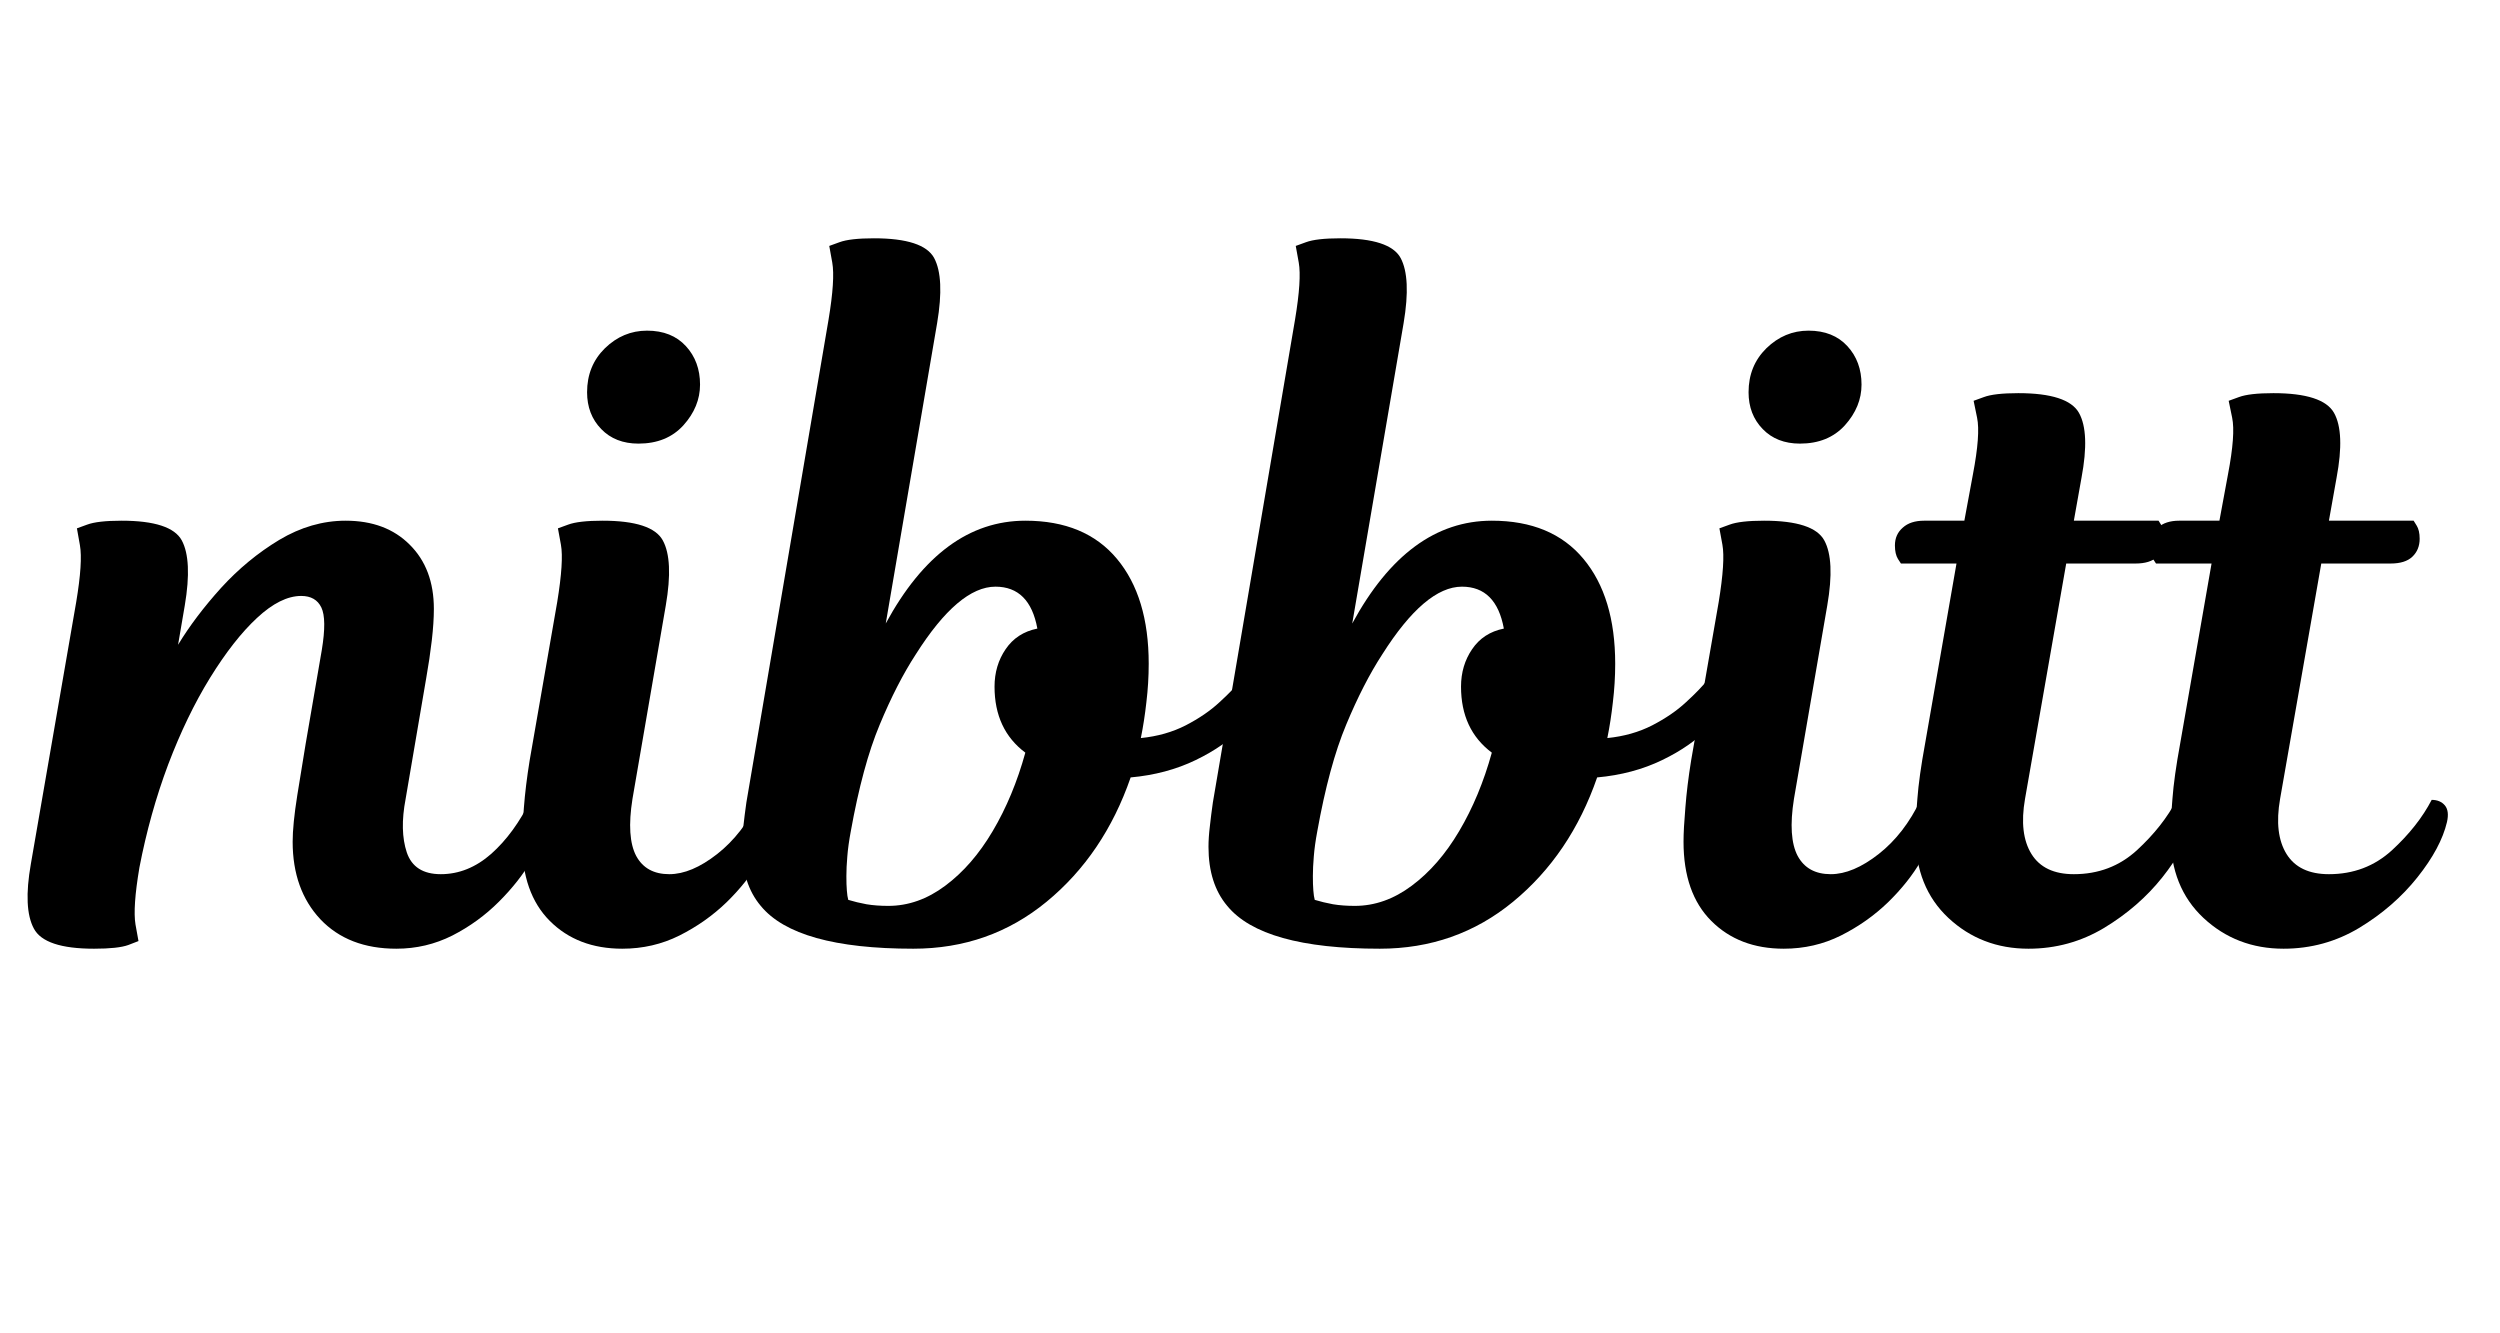 <svg xmlns="http://www.w3.org/2000/svg" xmlns:xlink="http://www.w3.org/1999/xlink" width="225" zoomAndPan="magnify" viewBox="0 0 168.75 90" height="120" preserveAspectRatio="xMidYMid meet" version="1.0"><defs><g/></defs><g fill="#000000" fill-opacity="1"><g transform="translate(3.52, 64.038)"><g><path d="M 17.109 -13.812 L 18.203 -20.172 C 18.43 -21.555 18.422 -22.508 18.172 -23.031 C 17.922 -23.551 17.469 -23.812 16.812 -23.812 C 15.883 -23.812 14.891 -23.316 13.828 -22.328 C 12.773 -21.348 11.719 -20 10.656 -18.281 C 9.602 -16.57 8.66 -14.617 7.828 -12.422 C 7.004 -10.223 6.359 -7.91 5.891 -5.484 C 5.586 -3.68 5.5 -2.398 5.625 -1.641 C 5.758 -0.891 5.828 -0.516 5.828 -0.516 C 5.828 -0.516 5.598 -0.426 5.141 -0.25 C 4.68 -0.082 3.91 0 2.828 0 C 0.598 0 -0.754 -0.453 -1.234 -1.359 C -1.723 -2.266 -1.789 -3.719 -1.438 -5.719 L 1.625 -23.406 C 1.926 -25.207 2.008 -26.484 1.875 -27.234 C 1.738 -27.992 1.672 -28.375 1.672 -28.375 C 1.672 -28.375 1.898 -28.457 2.359 -28.625 C 2.828 -28.801 3.602 -28.891 4.688 -28.891 C 6.914 -28.891 8.27 -28.445 8.75 -27.562 C 9.227 -26.676 9.297 -25.211 8.953 -23.172 L 8.5 -20.516 C 9.27 -21.785 10.238 -23.066 11.406 -24.359 C 12.582 -25.648 13.891 -26.727 15.328 -27.594 C 16.773 -28.457 18.27 -28.891 19.812 -28.891 C 21.625 -28.891 23.066 -28.348 24.141 -27.266 C 25.223 -26.191 25.766 -24.75 25.766 -22.938 C 25.766 -22.32 25.719 -21.609 25.625 -20.797 C 25.531 -19.992 25.406 -19.148 25.25 -18.266 L 23.859 -10.109 C 23.586 -8.68 23.613 -7.477 23.938 -6.5 C 24.27 -5.52 25.035 -5.031 26.234 -5.031 C 27.461 -5.031 28.598 -5.488 29.641 -6.406 C 30.68 -7.332 31.566 -8.547 32.297 -10.047 C 32.68 -10.047 32.977 -9.93 33.188 -9.703 C 33.406 -9.473 33.473 -9.086 33.391 -8.547 C 33.273 -7.816 32.938 -6.969 32.375 -6 C 31.82 -5.039 31.082 -4.098 30.156 -3.172 C 29.238 -2.254 28.191 -1.492 27.016 -0.891 C 25.836 -0.297 24.578 0 23.234 0 C 21.078 0 19.367 -0.66 18.109 -1.984 C 16.859 -3.316 16.234 -5.062 16.234 -7.219 C 16.234 -7.988 16.336 -9.035 16.547 -10.359 C 16.766 -11.691 16.953 -12.844 17.109 -13.812 Z M 17.109 -13.812 "/></g></g></g><g fill="#000000" fill-opacity="1"><g transform="translate(36.394, 64.038)"><g><path d="M -0.641 -12.719 L 1.219 -23.406 C 1.52 -25.25 1.602 -26.535 1.469 -27.266 C 1.332 -28.004 1.266 -28.375 1.266 -28.375 C 1.266 -28.375 1.492 -28.457 1.953 -28.625 C 2.422 -28.801 3.195 -28.891 4.281 -28.891 C 6.508 -28.891 7.863 -28.445 8.344 -27.562 C 8.832 -26.676 8.898 -25.211 8.547 -23.172 L 6.297 -10.109 C 6.023 -8.379 6.109 -7.098 6.547 -6.266 C 6.992 -5.441 7.738 -5.031 8.781 -5.031 C 9.781 -5.031 10.859 -5.484 12.016 -6.391 C 13.172 -7.297 14.113 -8.516 14.844 -10.047 C 15.227 -10.047 15.523 -9.93 15.734 -9.703 C 15.953 -9.473 16.023 -9.086 15.953 -8.547 C 15.797 -7.773 15.438 -6.906 14.875 -5.938 C 14.32 -4.977 13.582 -4.047 12.656 -3.141 C 11.727 -2.242 10.664 -1.492 9.469 -0.891 C 8.281 -0.297 6.992 0 5.609 0 C 3.598 0 1.969 -0.625 0.719 -1.875 C -0.531 -3.125 -1.156 -4.906 -1.156 -7.219 C -1.156 -7.801 -1.113 -8.57 -1.031 -9.531 C -0.957 -10.5 -0.828 -11.562 -0.641 -12.719 Z M 3.234 -37.562 C 3.234 -38.75 3.633 -39.738 4.438 -40.531 C 5.25 -41.32 6.195 -41.719 7.281 -41.719 C 8.395 -41.719 9.27 -41.367 9.906 -40.672 C 10.539 -39.984 10.859 -39.117 10.859 -38.078 C 10.859 -37.078 10.484 -36.16 9.734 -35.328 C 8.984 -34.504 7.973 -34.094 6.703 -34.094 C 5.66 -34.094 4.82 -34.422 4.188 -35.078 C 3.551 -35.734 3.234 -36.562 3.234 -37.562 Z M 3.234 -37.562 "/></g></g></g><g fill="#000000" fill-opacity="1"><g transform="translate(51.819, 64.038)"><g><path d="M 11.438 -42.234 L 7.969 -21.953 C 10.477 -26.578 13.617 -28.891 17.391 -28.891 C 20.086 -28.891 22.148 -28.031 23.578 -26.312 C 25.004 -24.602 25.719 -22.242 25.719 -19.234 C 25.719 -18.348 25.664 -17.484 25.562 -16.641 C 25.469 -15.797 25.344 -14.988 25.188 -14.219 C 26.312 -14.332 27.32 -14.617 28.219 -15.078 C 29.125 -15.547 29.883 -16.066 30.5 -16.641 C 31.125 -17.211 31.598 -17.703 31.922 -18.109 C 32.254 -18.516 32.422 -18.719 32.422 -18.719 C 33.223 -18.719 33.566 -18.238 33.453 -17.281 C 33.336 -16.582 32.875 -15.805 32.062 -14.953 C 31.258 -14.109 30.203 -13.367 28.891 -12.734 C 27.578 -12.098 26.113 -11.707 24.5 -11.562 C 23.301 -8.094 21.41 -5.297 18.828 -3.172 C 16.254 -1.055 13.254 0 9.828 0 C 4.547 0 1.113 -0.961 -0.469 -2.891 C -1.312 -3.891 -1.734 -5.219 -1.734 -6.875 C -1.734 -7.301 -1.703 -7.766 -1.641 -8.266 C -1.586 -8.766 -1.52 -9.301 -1.438 -9.875 L 4.109 -42.469 C 4.41 -44.281 4.492 -45.562 4.359 -46.312 C 4.223 -47.062 4.156 -47.438 4.156 -47.438 C 4.156 -47.438 4.383 -47.52 4.844 -47.688 C 5.312 -47.863 6.086 -47.953 7.172 -47.953 C 9.398 -47.953 10.754 -47.508 11.234 -46.625 C 11.711 -45.738 11.781 -44.273 11.438 -42.234 Z M 15.312 -17.688 C 15.312 -18.645 15.562 -19.488 16.062 -20.219 C 16.562 -20.957 17.273 -21.422 18.203 -21.609 C 17.859 -23.492 16.914 -24.438 15.375 -24.438 C 13.719 -24.438 11.926 -22.914 10 -19.875 C 9.145 -18.562 8.332 -16.977 7.562 -15.125 C 6.789 -13.281 6.141 -10.879 5.609 -7.922 C 5.492 -7.297 5.414 -6.734 5.375 -6.234 C 5.332 -5.734 5.312 -5.289 5.312 -4.906 C 5.312 -4.52 5.32 -4.191 5.344 -3.922 C 5.363 -3.66 5.395 -3.453 5.438 -3.297 C 5.82 -3.18 6.234 -3.082 6.672 -3 C 7.117 -2.926 7.609 -2.891 8.141 -2.891 C 9.492 -2.891 10.773 -3.344 11.984 -4.25 C 13.203 -5.156 14.27 -6.383 15.188 -7.938 C 16.113 -9.5 16.848 -11.266 17.391 -13.234 C 16.004 -14.273 15.312 -15.758 15.312 -17.688 Z M 15.312 -17.688 "/></g></g></g><g fill="#000000" fill-opacity="1"><g transform="translate(83.307, 64.038)"><g><path d="M 11.438 -42.234 L 7.969 -21.953 C 10.477 -26.578 13.617 -28.891 17.391 -28.891 C 20.086 -28.891 22.148 -28.031 23.578 -26.312 C 25.004 -24.602 25.719 -22.242 25.719 -19.234 C 25.719 -18.348 25.664 -17.484 25.562 -16.641 C 25.469 -15.797 25.344 -14.988 25.188 -14.219 C 26.312 -14.332 27.32 -14.617 28.219 -15.078 C 29.125 -15.547 29.883 -16.066 30.5 -16.641 C 31.125 -17.211 31.598 -17.703 31.922 -18.109 C 32.254 -18.516 32.422 -18.719 32.422 -18.719 C 33.223 -18.719 33.566 -18.238 33.453 -17.281 C 33.336 -16.582 32.875 -15.805 32.062 -14.953 C 31.258 -14.109 30.203 -13.367 28.891 -12.734 C 27.578 -12.098 26.113 -11.707 24.5 -11.562 C 23.301 -8.094 21.41 -5.297 18.828 -3.172 C 16.254 -1.055 13.254 0 9.828 0 C 4.547 0 1.113 -0.961 -0.469 -2.891 C -1.312 -3.891 -1.734 -5.219 -1.734 -6.875 C -1.734 -7.301 -1.703 -7.766 -1.641 -8.266 C -1.586 -8.766 -1.52 -9.301 -1.438 -9.875 L 4.109 -42.469 C 4.41 -44.281 4.492 -45.562 4.359 -46.312 C 4.223 -47.062 4.156 -47.438 4.156 -47.438 C 4.156 -47.438 4.383 -47.52 4.844 -47.688 C 5.312 -47.863 6.086 -47.953 7.172 -47.953 C 9.398 -47.953 10.754 -47.508 11.234 -46.625 C 11.711 -45.738 11.781 -44.273 11.438 -42.234 Z M 15.312 -17.688 C 15.312 -18.645 15.562 -19.488 16.062 -20.219 C 16.562 -20.957 17.273 -21.422 18.203 -21.609 C 17.859 -23.492 16.914 -24.438 15.375 -24.438 C 13.719 -24.438 11.926 -22.914 10 -19.875 C 9.145 -18.562 8.332 -16.977 7.562 -15.125 C 6.789 -13.281 6.141 -10.879 5.609 -7.922 C 5.492 -7.297 5.414 -6.734 5.375 -6.234 C 5.332 -5.734 5.312 -5.289 5.312 -4.906 C 5.312 -4.52 5.32 -4.191 5.344 -3.922 C 5.363 -3.66 5.395 -3.453 5.438 -3.297 C 5.82 -3.18 6.234 -3.082 6.672 -3 C 7.117 -2.926 7.609 -2.891 8.141 -2.891 C 9.492 -2.891 10.773 -3.344 11.984 -4.25 C 13.203 -5.156 14.27 -6.383 15.188 -7.938 C 16.113 -9.5 16.848 -11.266 17.391 -13.234 C 16.004 -14.273 15.312 -15.758 15.312 -17.688 Z M 15.312 -17.688 "/></g></g></g><g fill="#000000" fill-opacity="1"><g transform="translate(114.794, 64.038)"><g><path d="M -0.641 -12.719 L 1.219 -23.406 C 1.52 -25.25 1.602 -26.535 1.469 -27.266 C 1.332 -28.004 1.266 -28.375 1.266 -28.375 C 1.266 -28.375 1.492 -28.457 1.953 -28.625 C 2.422 -28.801 3.195 -28.891 4.281 -28.891 C 6.508 -28.891 7.863 -28.445 8.344 -27.562 C 8.832 -26.676 8.898 -25.211 8.547 -23.172 L 6.297 -10.109 C 6.023 -8.379 6.109 -7.098 6.547 -6.266 C 6.992 -5.441 7.738 -5.031 8.781 -5.031 C 9.781 -5.031 10.859 -5.484 12.016 -6.391 C 13.172 -7.297 14.113 -8.516 14.844 -10.047 C 15.227 -10.047 15.523 -9.93 15.734 -9.703 C 15.953 -9.473 16.023 -9.086 15.953 -8.547 C 15.797 -7.773 15.438 -6.906 14.875 -5.938 C 14.32 -4.977 13.582 -4.047 12.656 -3.141 C 11.727 -2.242 10.664 -1.492 9.469 -0.891 C 8.281 -0.297 6.992 0 5.609 0 C 3.598 0 1.969 -0.625 0.719 -1.875 C -0.531 -3.125 -1.156 -4.906 -1.156 -7.219 C -1.156 -7.801 -1.113 -8.57 -1.031 -9.531 C -0.957 -10.5 -0.828 -11.562 -0.641 -12.719 Z M 3.234 -37.562 C 3.234 -38.75 3.633 -39.738 4.438 -40.531 C 5.25 -41.32 6.195 -41.719 7.281 -41.719 C 8.395 -41.719 9.27 -41.367 9.906 -40.672 C 10.539 -39.984 10.859 -39.117 10.859 -38.078 C 10.859 -37.078 10.484 -36.16 9.734 -35.328 C 8.984 -34.504 7.973 -34.094 6.703 -34.094 C 5.66 -34.094 4.82 -34.422 4.188 -35.078 C 3.551 -35.734 3.234 -36.562 3.234 -37.562 Z M 3.234 -37.562 "/></g></g></g><g fill="#000000" fill-opacity="1"><g transform="translate(130.219, 64.038)"><g><path d="M -0.344 -28.891 L 2.375 -28.891 L 2.953 -32.016 C 3.297 -33.816 3.391 -35.094 3.234 -35.844 C 3.078 -36.602 3 -36.984 3 -36.984 C 3 -36.984 3.227 -37.066 3.688 -37.234 C 4.156 -37.41 4.93 -37.5 6.016 -37.5 C 8.242 -37.5 9.609 -37.055 10.109 -36.172 C 10.609 -35.285 10.664 -33.82 10.281 -31.781 L 9.766 -28.891 L 15.484 -28.891 C 15.484 -28.891 15.551 -28.781 15.688 -28.562 C 15.82 -28.352 15.891 -28.055 15.891 -27.672 C 15.891 -27.172 15.723 -26.766 15.391 -26.453 C 15.066 -26.148 14.578 -26 13.922 -26 L 9.25 -26 L 6.469 -10.109 C 6.195 -8.535 6.344 -7.297 6.906 -6.391 C 7.469 -5.484 8.422 -5.031 9.766 -5.031 C 11.422 -5.031 12.836 -5.566 14.016 -6.641 C 15.191 -7.723 16.086 -8.859 16.703 -10.047 C 17.086 -10.047 17.383 -9.922 17.594 -9.672 C 17.801 -9.422 17.848 -9.047 17.734 -8.547 C 17.461 -7.391 16.797 -6.145 15.734 -4.812 C 14.68 -3.488 13.375 -2.352 11.812 -1.406 C 10.25 -0.469 8.547 0 6.703 0 C 4.586 0 2.785 -0.691 1.297 -2.078 C -0.18 -3.461 -0.922 -5.312 -0.922 -7.625 C -0.922 -8.281 -0.879 -9.109 -0.797 -10.109 C -0.723 -11.109 -0.551 -12.344 -0.281 -13.812 L 1.844 -26 L -1.906 -26 C -1.906 -26 -1.973 -26.102 -2.109 -26.312 C -2.242 -26.531 -2.312 -26.832 -2.312 -27.219 C -2.312 -27.719 -2.133 -28.117 -1.781 -28.422 C -1.438 -28.734 -0.957 -28.891 -0.344 -28.891 Z M -0.344 -28.891 "/></g></g></g><g fill="#000000" fill-opacity="1"><g transform="translate(147.436, 64.038)"><g><path d="M -0.344 -28.891 L 2.375 -28.891 L 2.953 -32.016 C 3.297 -33.816 3.391 -35.094 3.234 -35.844 C 3.078 -36.602 3 -36.984 3 -36.984 C 3 -36.984 3.227 -37.066 3.688 -37.234 C 4.156 -37.41 4.93 -37.5 6.016 -37.5 C 8.242 -37.5 9.609 -37.055 10.109 -36.172 C 10.609 -35.285 10.664 -33.82 10.281 -31.781 L 9.766 -28.891 L 15.484 -28.891 C 15.484 -28.891 15.551 -28.781 15.688 -28.562 C 15.82 -28.352 15.891 -28.055 15.891 -27.672 C 15.891 -27.172 15.723 -26.766 15.391 -26.453 C 15.066 -26.148 14.578 -26 13.922 -26 L 9.25 -26 L 6.469 -10.109 C 6.195 -8.535 6.344 -7.297 6.906 -6.391 C 7.469 -5.484 8.422 -5.031 9.766 -5.031 C 11.422 -5.031 12.836 -5.566 14.016 -6.641 C 15.191 -7.723 16.086 -8.859 16.703 -10.047 C 17.086 -10.047 17.383 -9.922 17.594 -9.672 C 17.801 -9.422 17.848 -9.047 17.734 -8.547 C 17.461 -7.391 16.797 -6.145 15.734 -4.812 C 14.68 -3.488 13.375 -2.352 11.812 -1.406 C 10.25 -0.469 8.547 0 6.703 0 C 4.586 0 2.785 -0.691 1.297 -2.078 C -0.18 -3.461 -0.922 -5.312 -0.922 -7.625 C -0.922 -8.281 -0.879 -9.109 -0.797 -10.109 C -0.723 -11.109 -0.551 -12.344 -0.281 -13.812 L 1.844 -26 L -1.906 -26 C -1.906 -26 -1.973 -26.102 -2.109 -26.312 C -2.242 -26.531 -2.312 -26.832 -2.312 -27.219 C -2.312 -27.719 -2.133 -28.117 -1.781 -28.422 C -1.438 -28.734 -0.957 -28.891 -0.344 -28.891 Z M -0.344 -28.891 "/></g></g></g></svg>